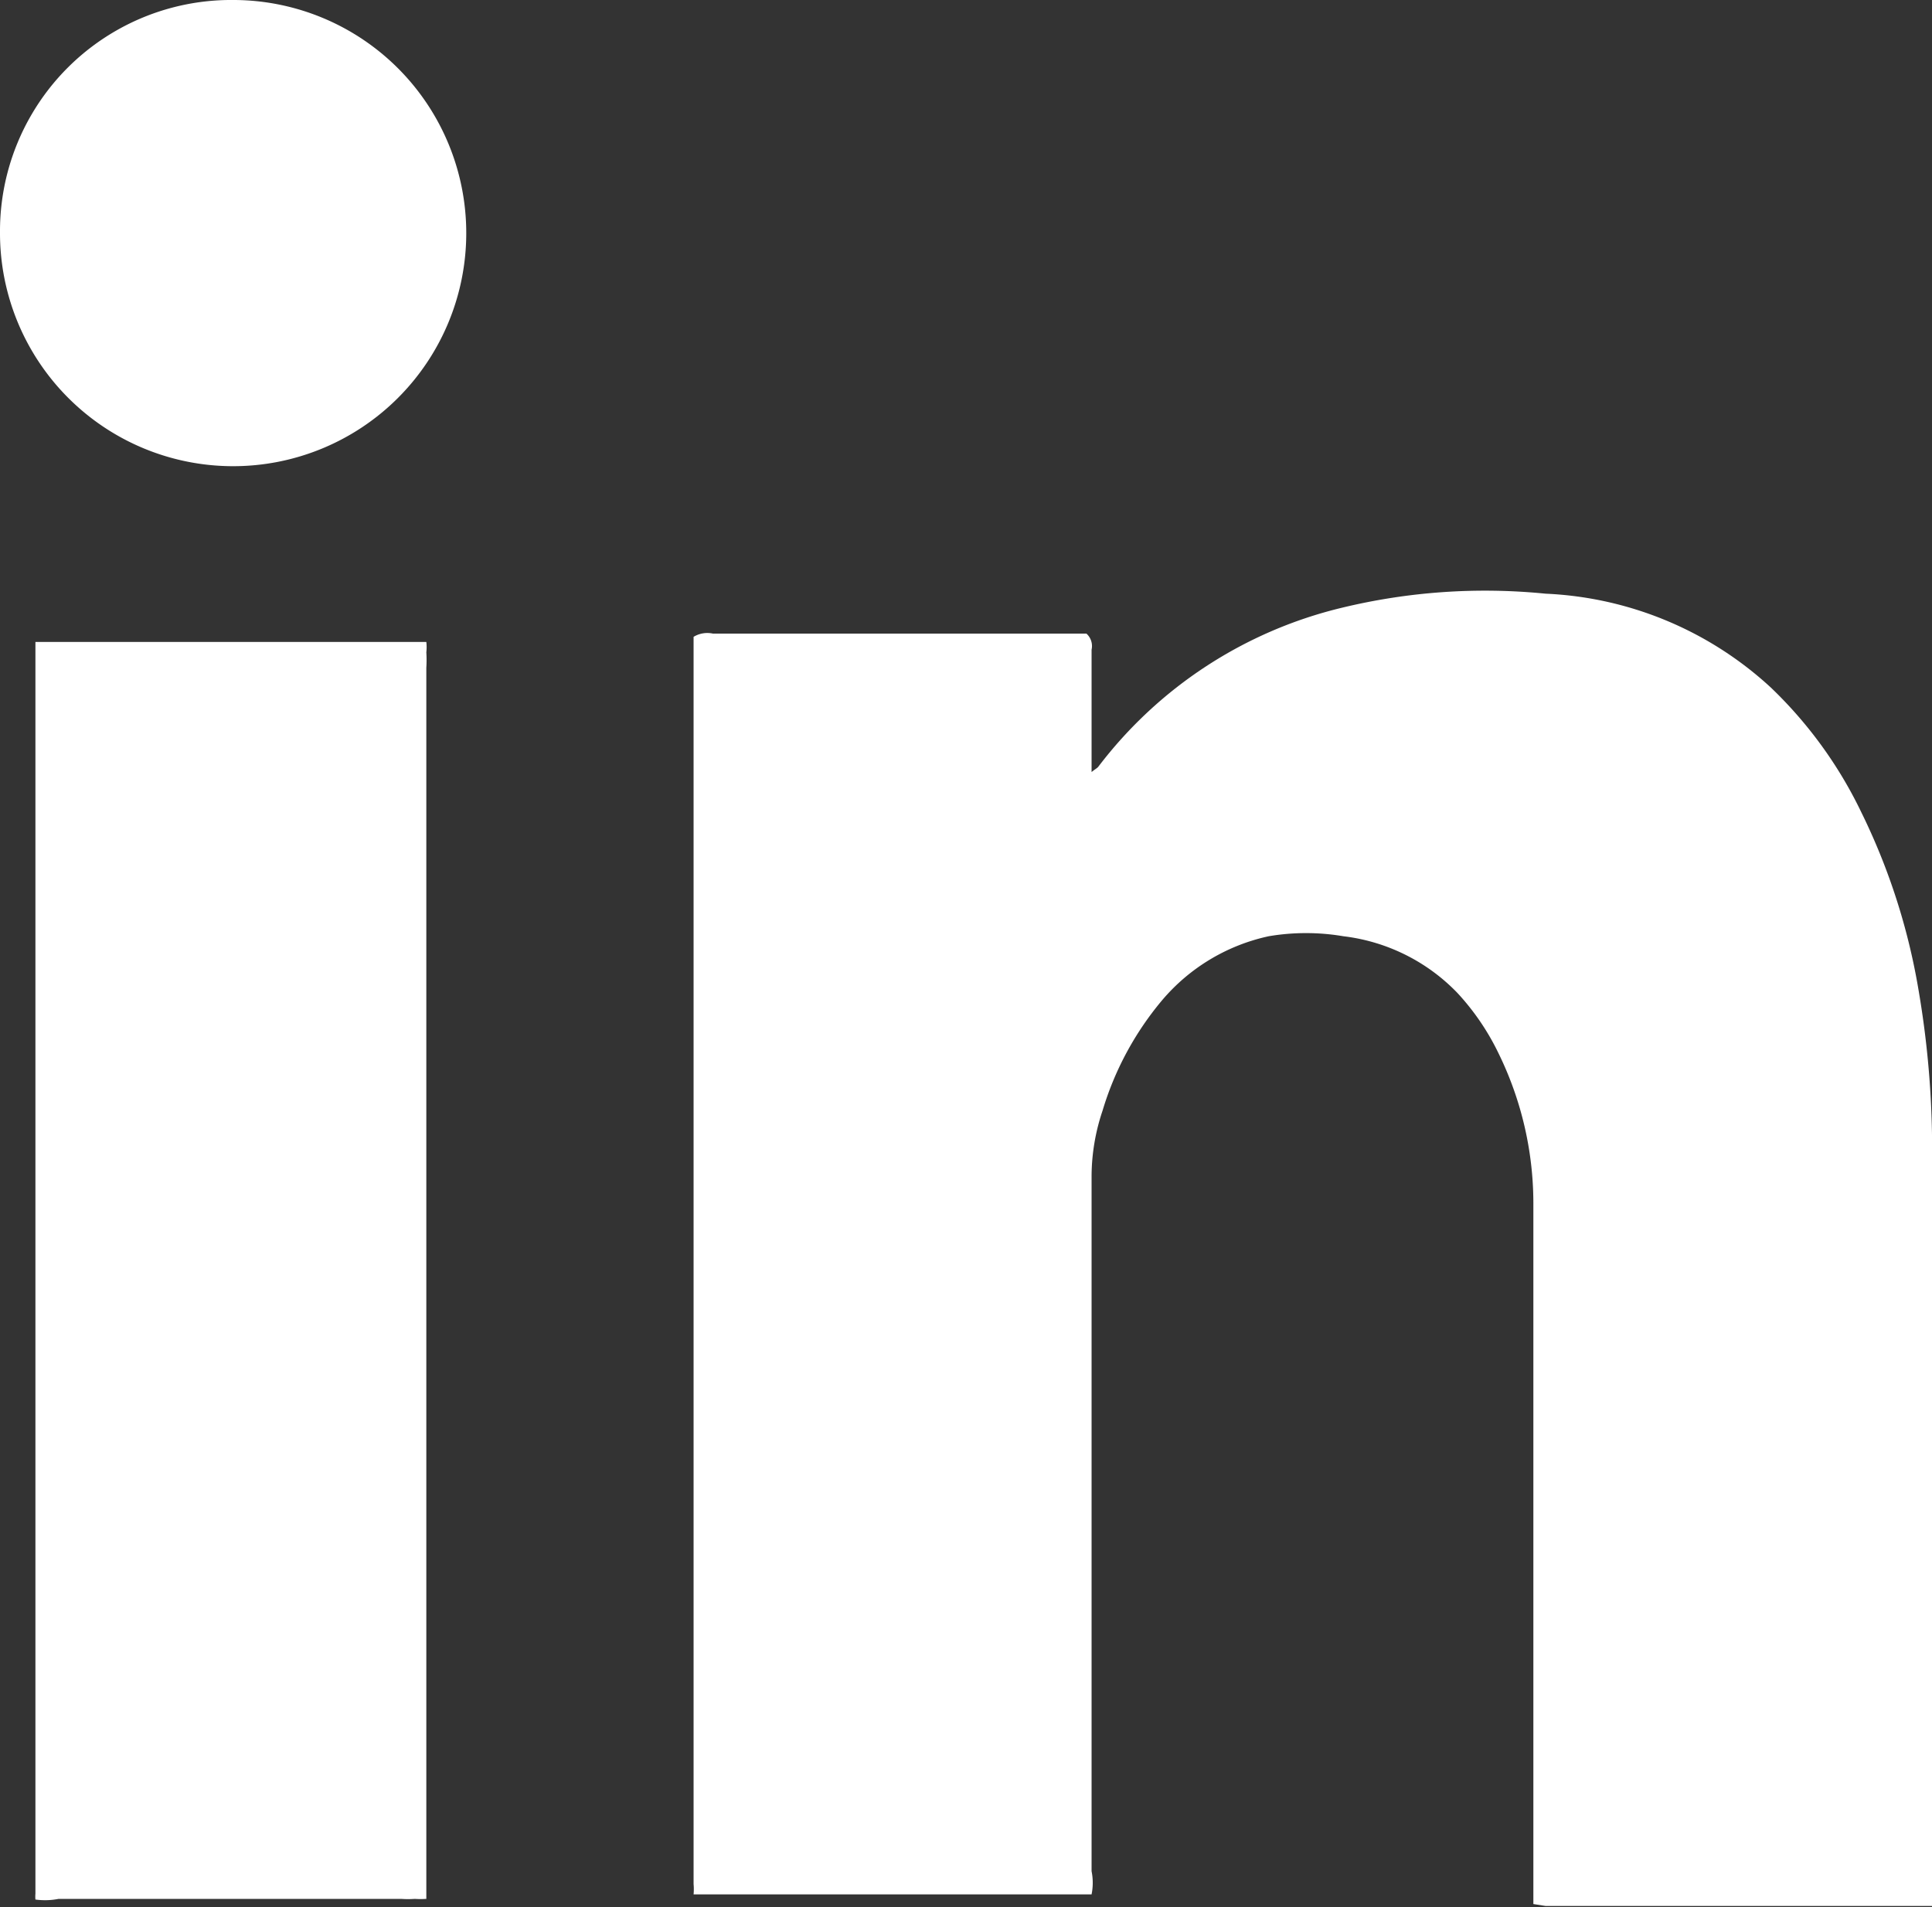 <svg xmlns="http://www.w3.org/2000/svg" viewBox="0 0 30 29.62"><rect x="0" y="0" width="30" height="29.62" fill="#333333" stroke="none"/><defs><style>.cls-1{fill:#fff;}</style></defs><title>linkedin</title><g id="Layer_2" data-name="Layer 2"><g id="Layer_1-2" data-name="Layer 1"><path class="cls-1" d="M23.81,29.57V18.68a5.3,5.3,0,0,0-.54-2.32,3.81,3.81,0,0,0-.64-.94,2.94,2.94,0,0,0-1.77-.88,3.47,3.47,0,0,0-1.16,0,3,3,0,0,0-1.66,1,4.81,4.81,0,0,0-.92,1.71,3.22,3.22,0,0,0-.17,1q0,5.4,0,10.81a.91.91,0,0,1,0,.36l-.18,0c-1.28,0-5.65,0-6,0a.88.88,0,0,0,0-.16v-19c0-.13,0-.26,0-.37a.41.41,0,0,1,.3-.05h5.8a.26.26,0,0,1,.08.25v1.9c.06-.05.09-.06.11-.09a6.72,6.72,0,0,1,3.77-2.46A9.45,9.45,0,0,1,24,9.22a5.51,5.51,0,0,1,3.5,1.46,6.68,6.68,0,0,1,1.4,1.93,10,10,0,0,1,.89,2.76A14.63,14.63,0,0,1,30,18.09q0,5.58,0,11.17a.91.91,0,0,1,0,.29l0,.05h-6Z"/><path class="cls-1" d="M.55,29.5a.51.51,0,0,1,0-.09q0-9.69,0-19.37s0,0,0-.07,0,0,0,0h6l.07,0a.7.7,0,0,1,0,.16,1.92,1.92,0,0,1,0,.24V29.49a1.35,1.35,0,0,1-.18,0,1.47,1.47,0,0,1-.21,0H.91A1.09,1.09,0,0,1,.55,29.5Z"/><path class="cls-1" d="M3.63,0A3.62,3.62,0,1,1,0,3.61,3.59,3.59,0,0,1,3.63,0Z"/></g></g></svg>